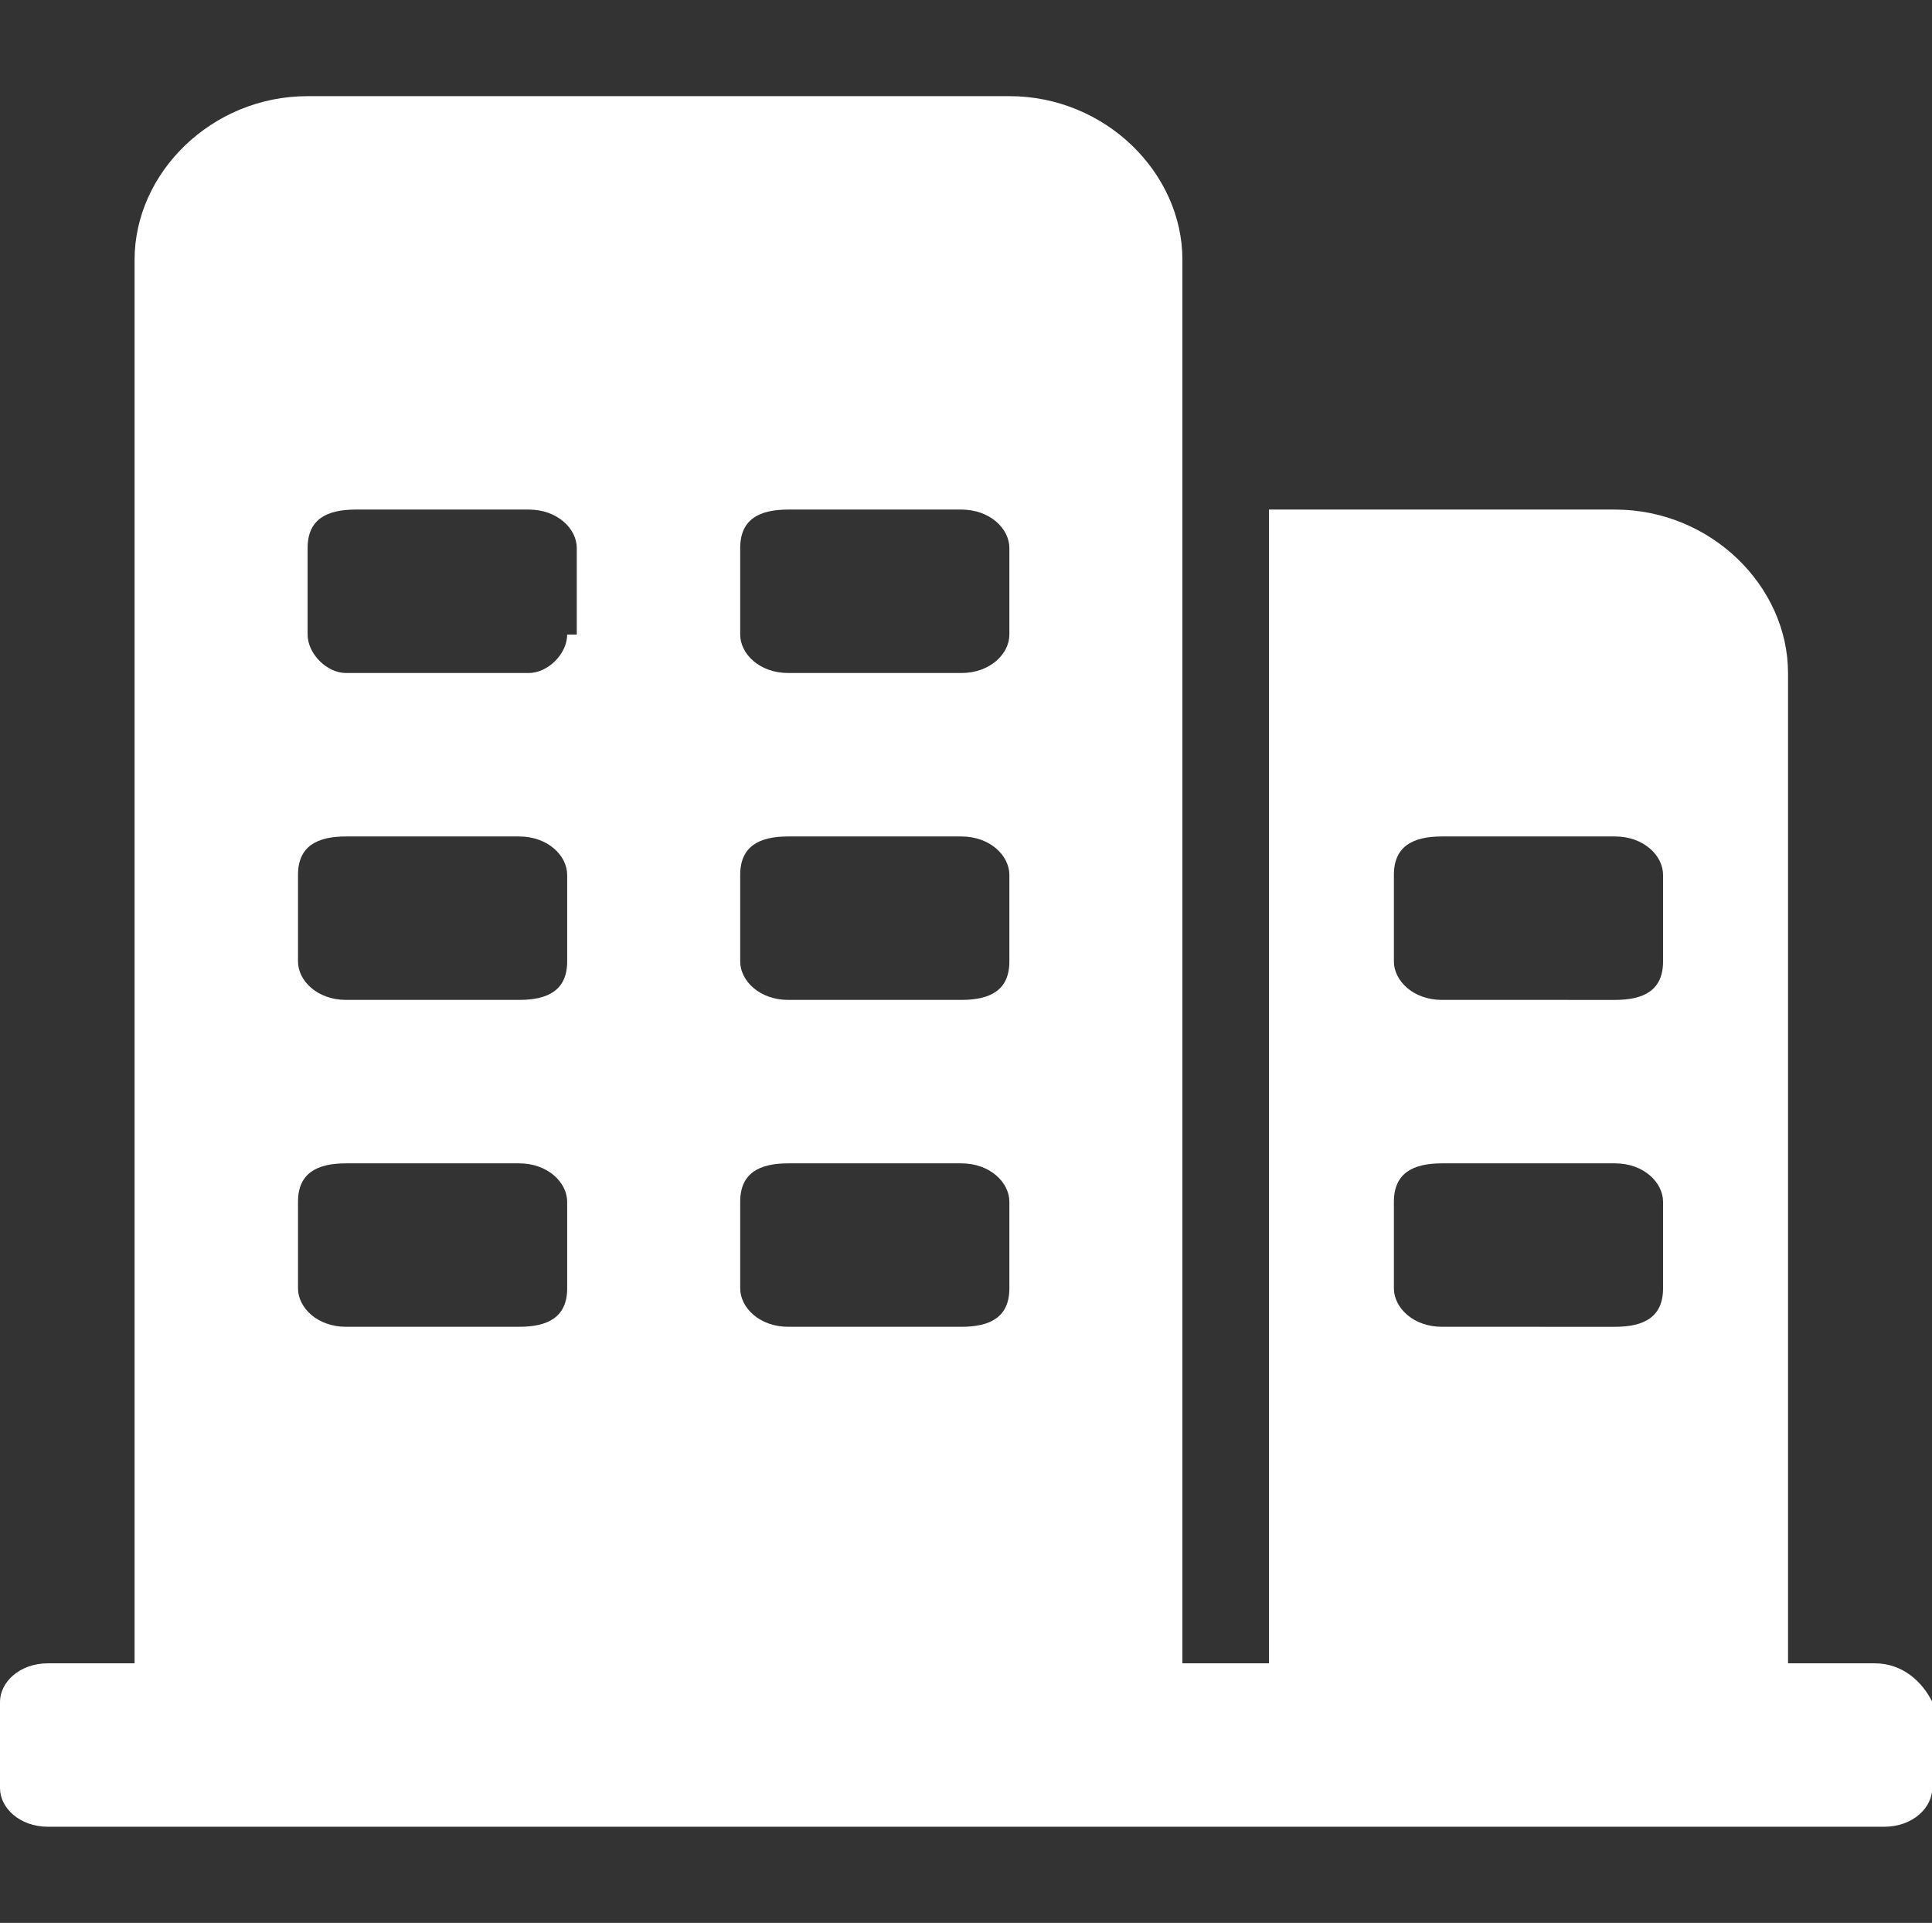 <svg t="1624524050312" class="icon" viewBox="0 0 1029 1024" version="1.1" xmlns="http://www.w3.org/2000/svg" p-id="5236" xmlns:xlink="http://www.w3.org/1999/xlink" width="64.312" height="64"><rect x="0" y="0" width="1029" height="1024" fill="#333333" stroke="none"/><defs><style type="text/css"></style></defs><path d="M998.4 885.76h-46.08V358.4c0-46.08-40.96-87.04-92.16-87.04h-184.32v614.4h-46.08V138.24c0-46.08-40.96-87.04-92.16-87.04H163.84c-51.2 0-92.16 40.96-92.16 87.04v747.52H25.6c-15.36 0-25.6 10.24-25.6 20.48v46.08c0 10.24 10.24 20.48 25.6 20.48h977.92c15.36 0 25.6-10.24 25.6-20.48v-46.08c-5.12-10.24-15.36-20.48-30.72-20.48zM302.08 686.08c0 15.36-10.24 20.48-25.6 20.48H184.32c-15.36 0-25.6-10.24-25.6-20.48v-46.08c0-15.36 10.24-20.48 25.6-20.48h92.16c15.36 0 25.6 10.24 25.6 20.48v46.08z m0-174.08c0 15.36-10.24 20.48-25.6 20.48H184.32c-15.36 0-25.6-10.24-25.6-20.48v-46.08c0-15.36 10.24-20.48 25.6-20.48h92.16c15.36 0 25.6 10.24 25.6 20.48v46.08z m0-174.08c0 10.24-10.24 20.48-20.48 20.48H184.32c-10.24 0-20.48-10.24-20.48-20.48v-46.08c0-15.36 10.24-20.48 25.6-20.48h92.16c15.36 0 25.6 10.24 25.6 20.48v46.08z m235.52 348.16c0 15.36-10.24 20.48-25.6 20.48H419.84c-15.36 0-25.6-10.24-25.6-20.48v-46.08c0-15.36 10.24-20.48 25.6-20.48H512c15.36 0 25.6 10.24 25.6 20.48v46.08z m0-174.08c0 15.36-10.24 20.48-25.6 20.48H419.84c-15.36 0-25.6-10.24-25.6-20.48v-46.08c0-15.36 10.24-20.48 25.6-20.48H512c15.36 0 25.6 10.24 25.6 20.48v46.08z m0-174.08c0 10.24-10.24 20.48-25.6 20.48H419.84c-15.36 0-25.6-10.24-25.6-20.48v-46.08c0-15.36 10.24-20.48 25.6-20.48H512c15.36 0 25.6 10.24 25.6 20.48v46.08z m348.16 348.16c0 15.36-10.24 20.48-25.6 20.48H768c-15.36 0-25.6-10.24-25.6-20.48v-46.08c0-15.36 10.24-20.48 25.6-20.48h92.16c15.36 0 25.6 10.24 25.6 20.48v46.08z m0-174.08c0 15.36-10.24 20.48-25.6 20.48H768c-15.36 0-25.6-10.24-25.6-20.48v-46.08c0-15.36 10.24-20.48 25.6-20.48h92.16c15.36 0 25.6 10.24 25.6 20.48v46.08z m0 0" p-id="5237" fill="#fff"></path></svg>